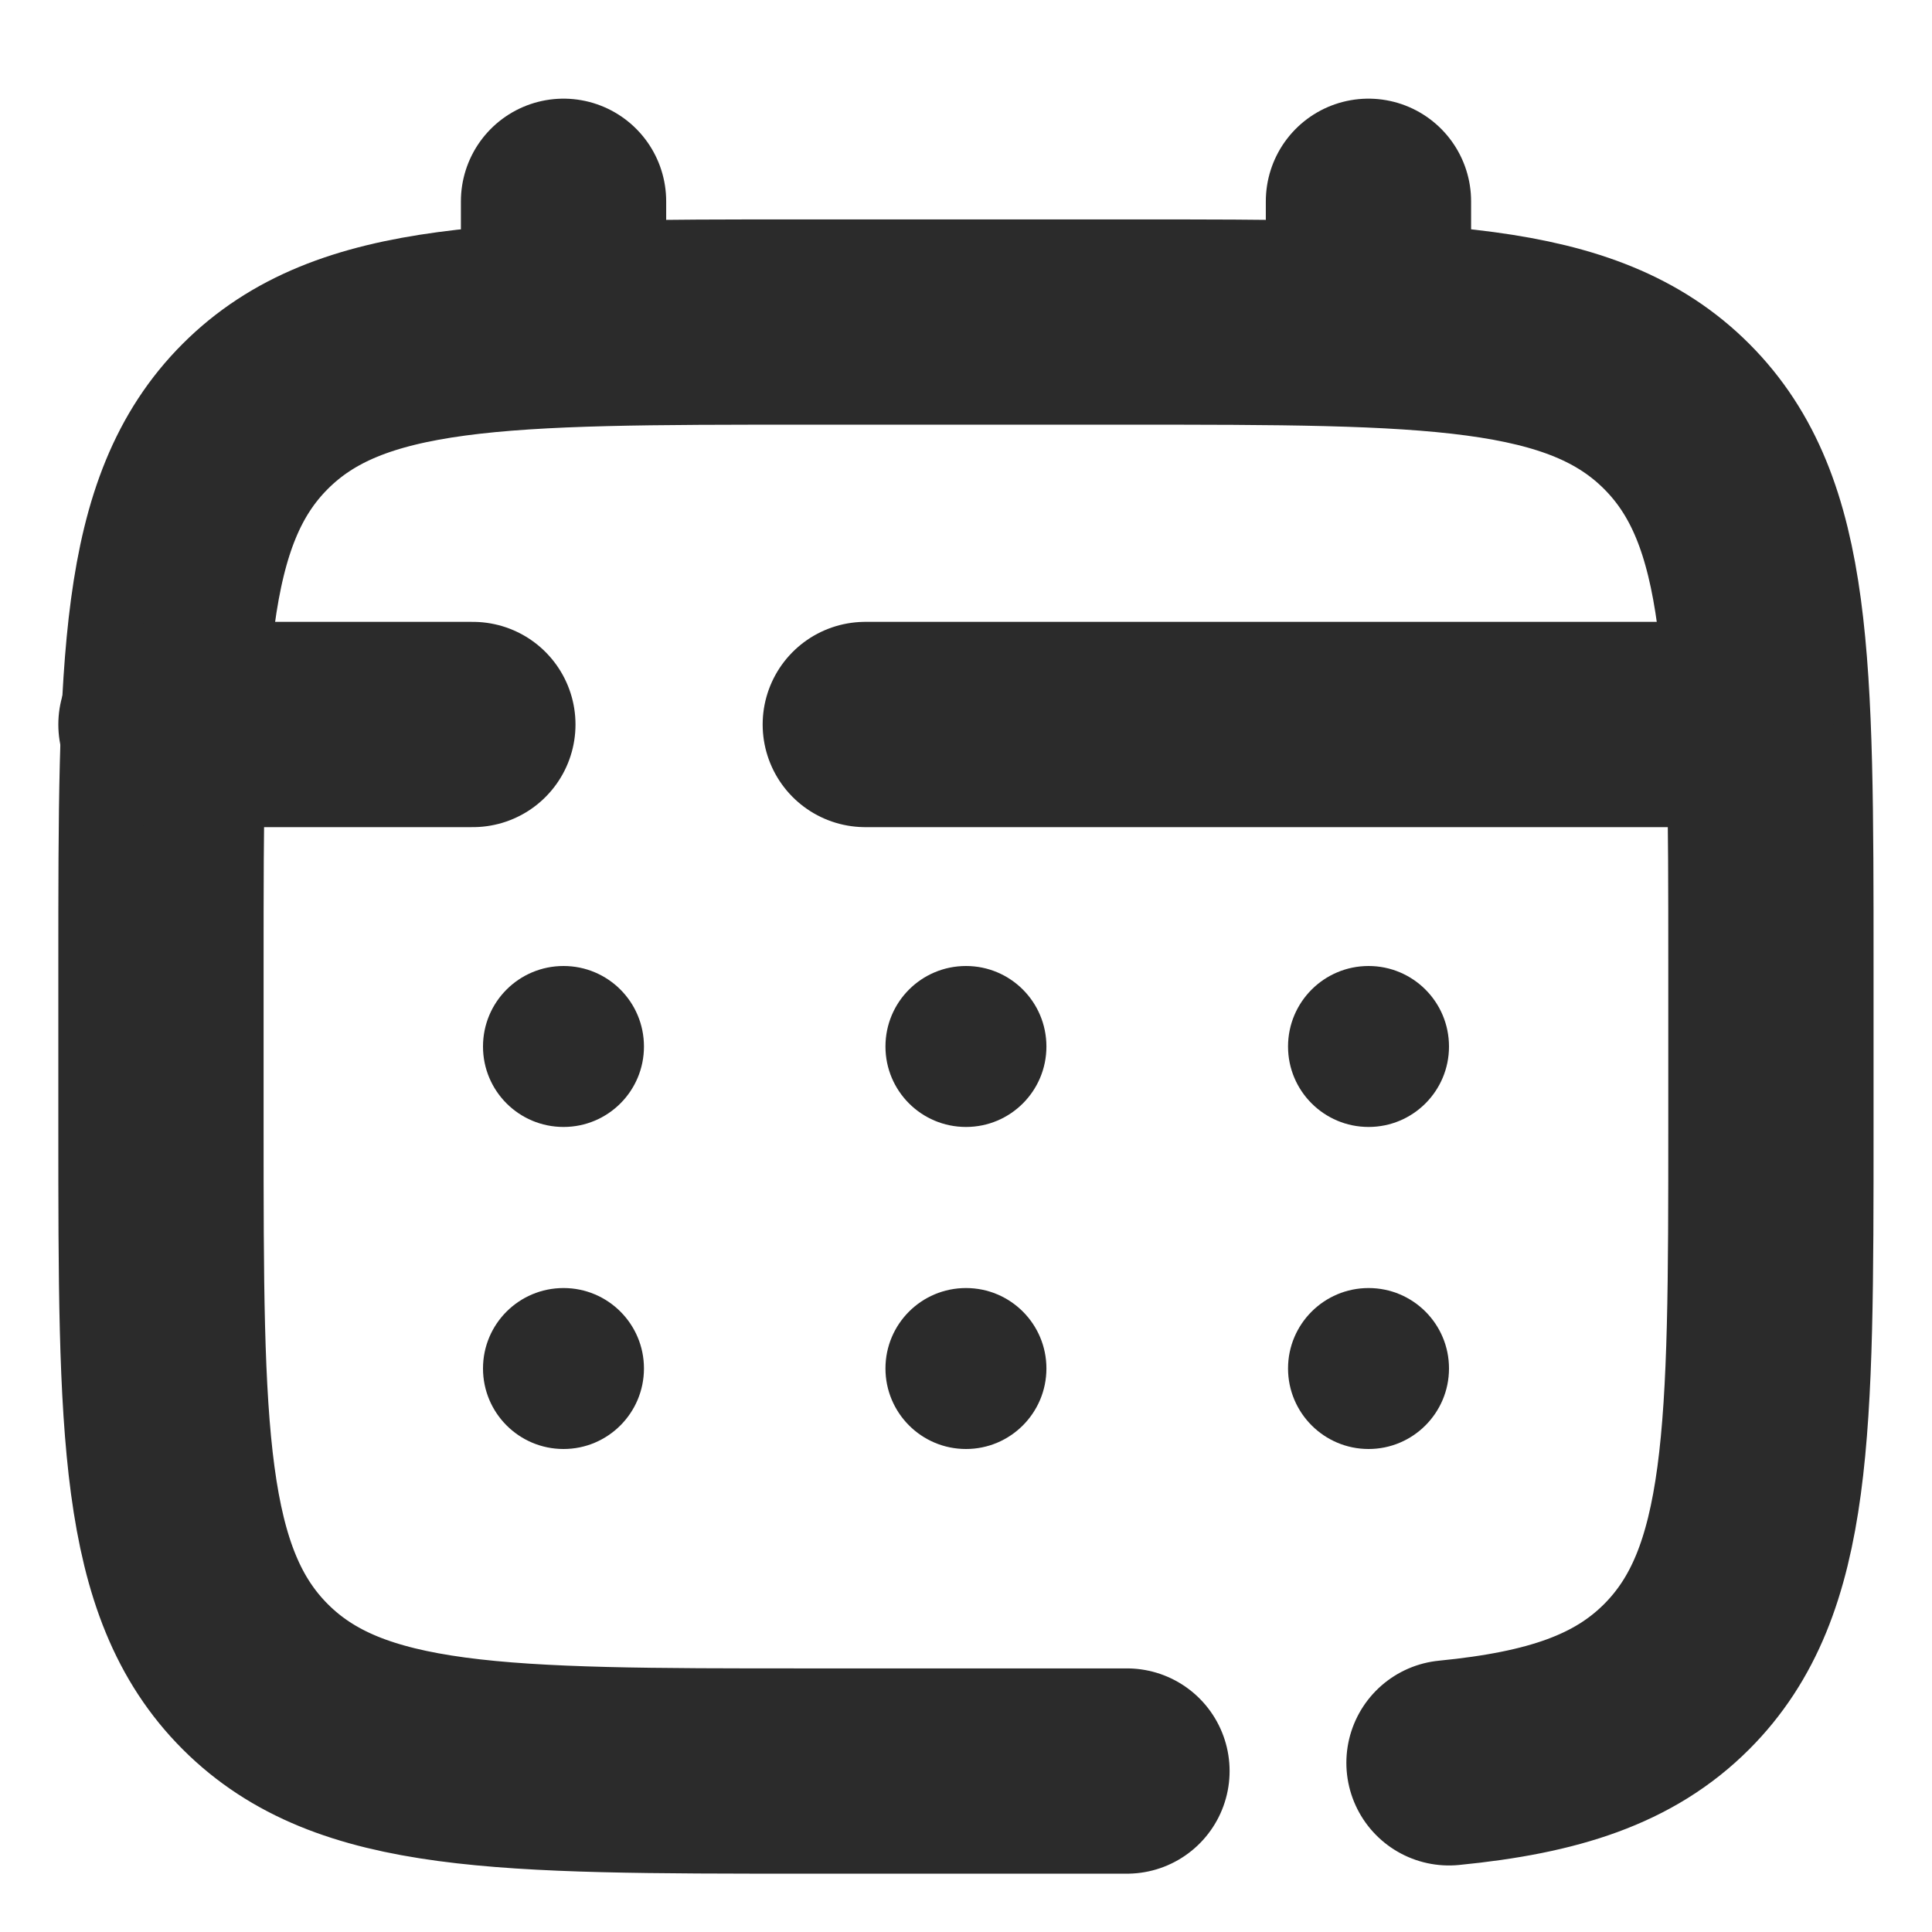 <svg width="16" height="16" viewBox="0 0 16 16" fill="none" xmlns="http://www.w3.org/2000/svg">
<g clip-path="url(#clip0_270_4036)">
<path d="M9.333 14.667H6.666C4.152 14.667 2.895 14.667 2.114 13.886C1.333 13.105 1.333 11.848 1.333 9.333V8C1.333 5.486 1.333 4.229 2.114 3.448C2.895 2.667 4.152 2.667 6.666 2.667H9.333C11.847 2.667 13.104 2.667 13.885 3.448C14.666 4.229 14.666 5.486 14.666 8V9.333C14.666 11.848 14.666 13.105 13.885 13.886C13.45 14.321 12.866 14.514 12 14.599" stroke="#2B2B2B" stroke-width="1.7" stroke-linecap="round"/>
<path d="M4.667 2.667V1.667" stroke="#2B2B2B" stroke-width="1.7" stroke-linecap="round"/>
<path d="M11.333 2.667V1.667" stroke="#2B2B2B" stroke-width="1.7" stroke-linecap="round"/>
<path d="M14.333 6H11.083H7.166M1.333 6H3.916" stroke="#2B2B2B" stroke-width="1.7" stroke-linecap="round"/>
<path d="M12 11.333C12 11.701 11.702 12 11.334 12C10.966 12 10.667 11.701 10.667 11.333C10.667 10.965 10.966 10.667 11.334 10.667C11.702 10.667 12 10.965 12 11.333Z" fill="#2B2B2B"/>
<path d="M12 8.667C12 9.035 11.702 9.333 11.334 9.333C10.966 9.333 10.667 9.035 10.667 8.667C10.667 8.298 10.966 8 11.334 8C11.702 8 12 8.298 12 8.667Z" fill="#2B2B2B"/>
<path d="M8.666 11.333C8.666 11.701 8.368 12 8 12C7.631 12 7.333 11.701 7.333 11.333C7.333 10.965 7.631 10.667 8 10.667C8.368 10.667 8.666 10.965 8.666 11.333Z" fill="#2B2B2B"/>
<path d="M8.666 8.667C8.666 9.035 8.368 9.333 8 9.333C7.631 9.333 7.333 9.035 7.333 8.667C7.333 8.298 7.631 8 8 8C8.368 8 8.666 8.298 8.666 8.667Z" fill="#2B2B2B"/>
<path d="M5.333 11.333C5.333 11.701 5.035 12 4.667 12C4.298 12 4 11.701 4 11.333C4 10.965 4.298 10.667 4.667 10.667C5.035 10.667 5.333 10.965 5.333 11.333Z" fill="#2B2B2B"/>
<path d="M5.333 8.667C5.333 9.035 5.035 9.333 4.667 9.333C4.298 9.333 4 9.035 4 8.667C4 8.298 4.298 8 4.667 8C5.035 8 5.333 8.298 5.333 8.667Z" fill="#2B2B2B"/>
</g>
<defs>
<clipPath id="clip0_270_4036">
<rect width="16" height="16" fill="white"/>
</clipPath>
</defs>
</svg>
